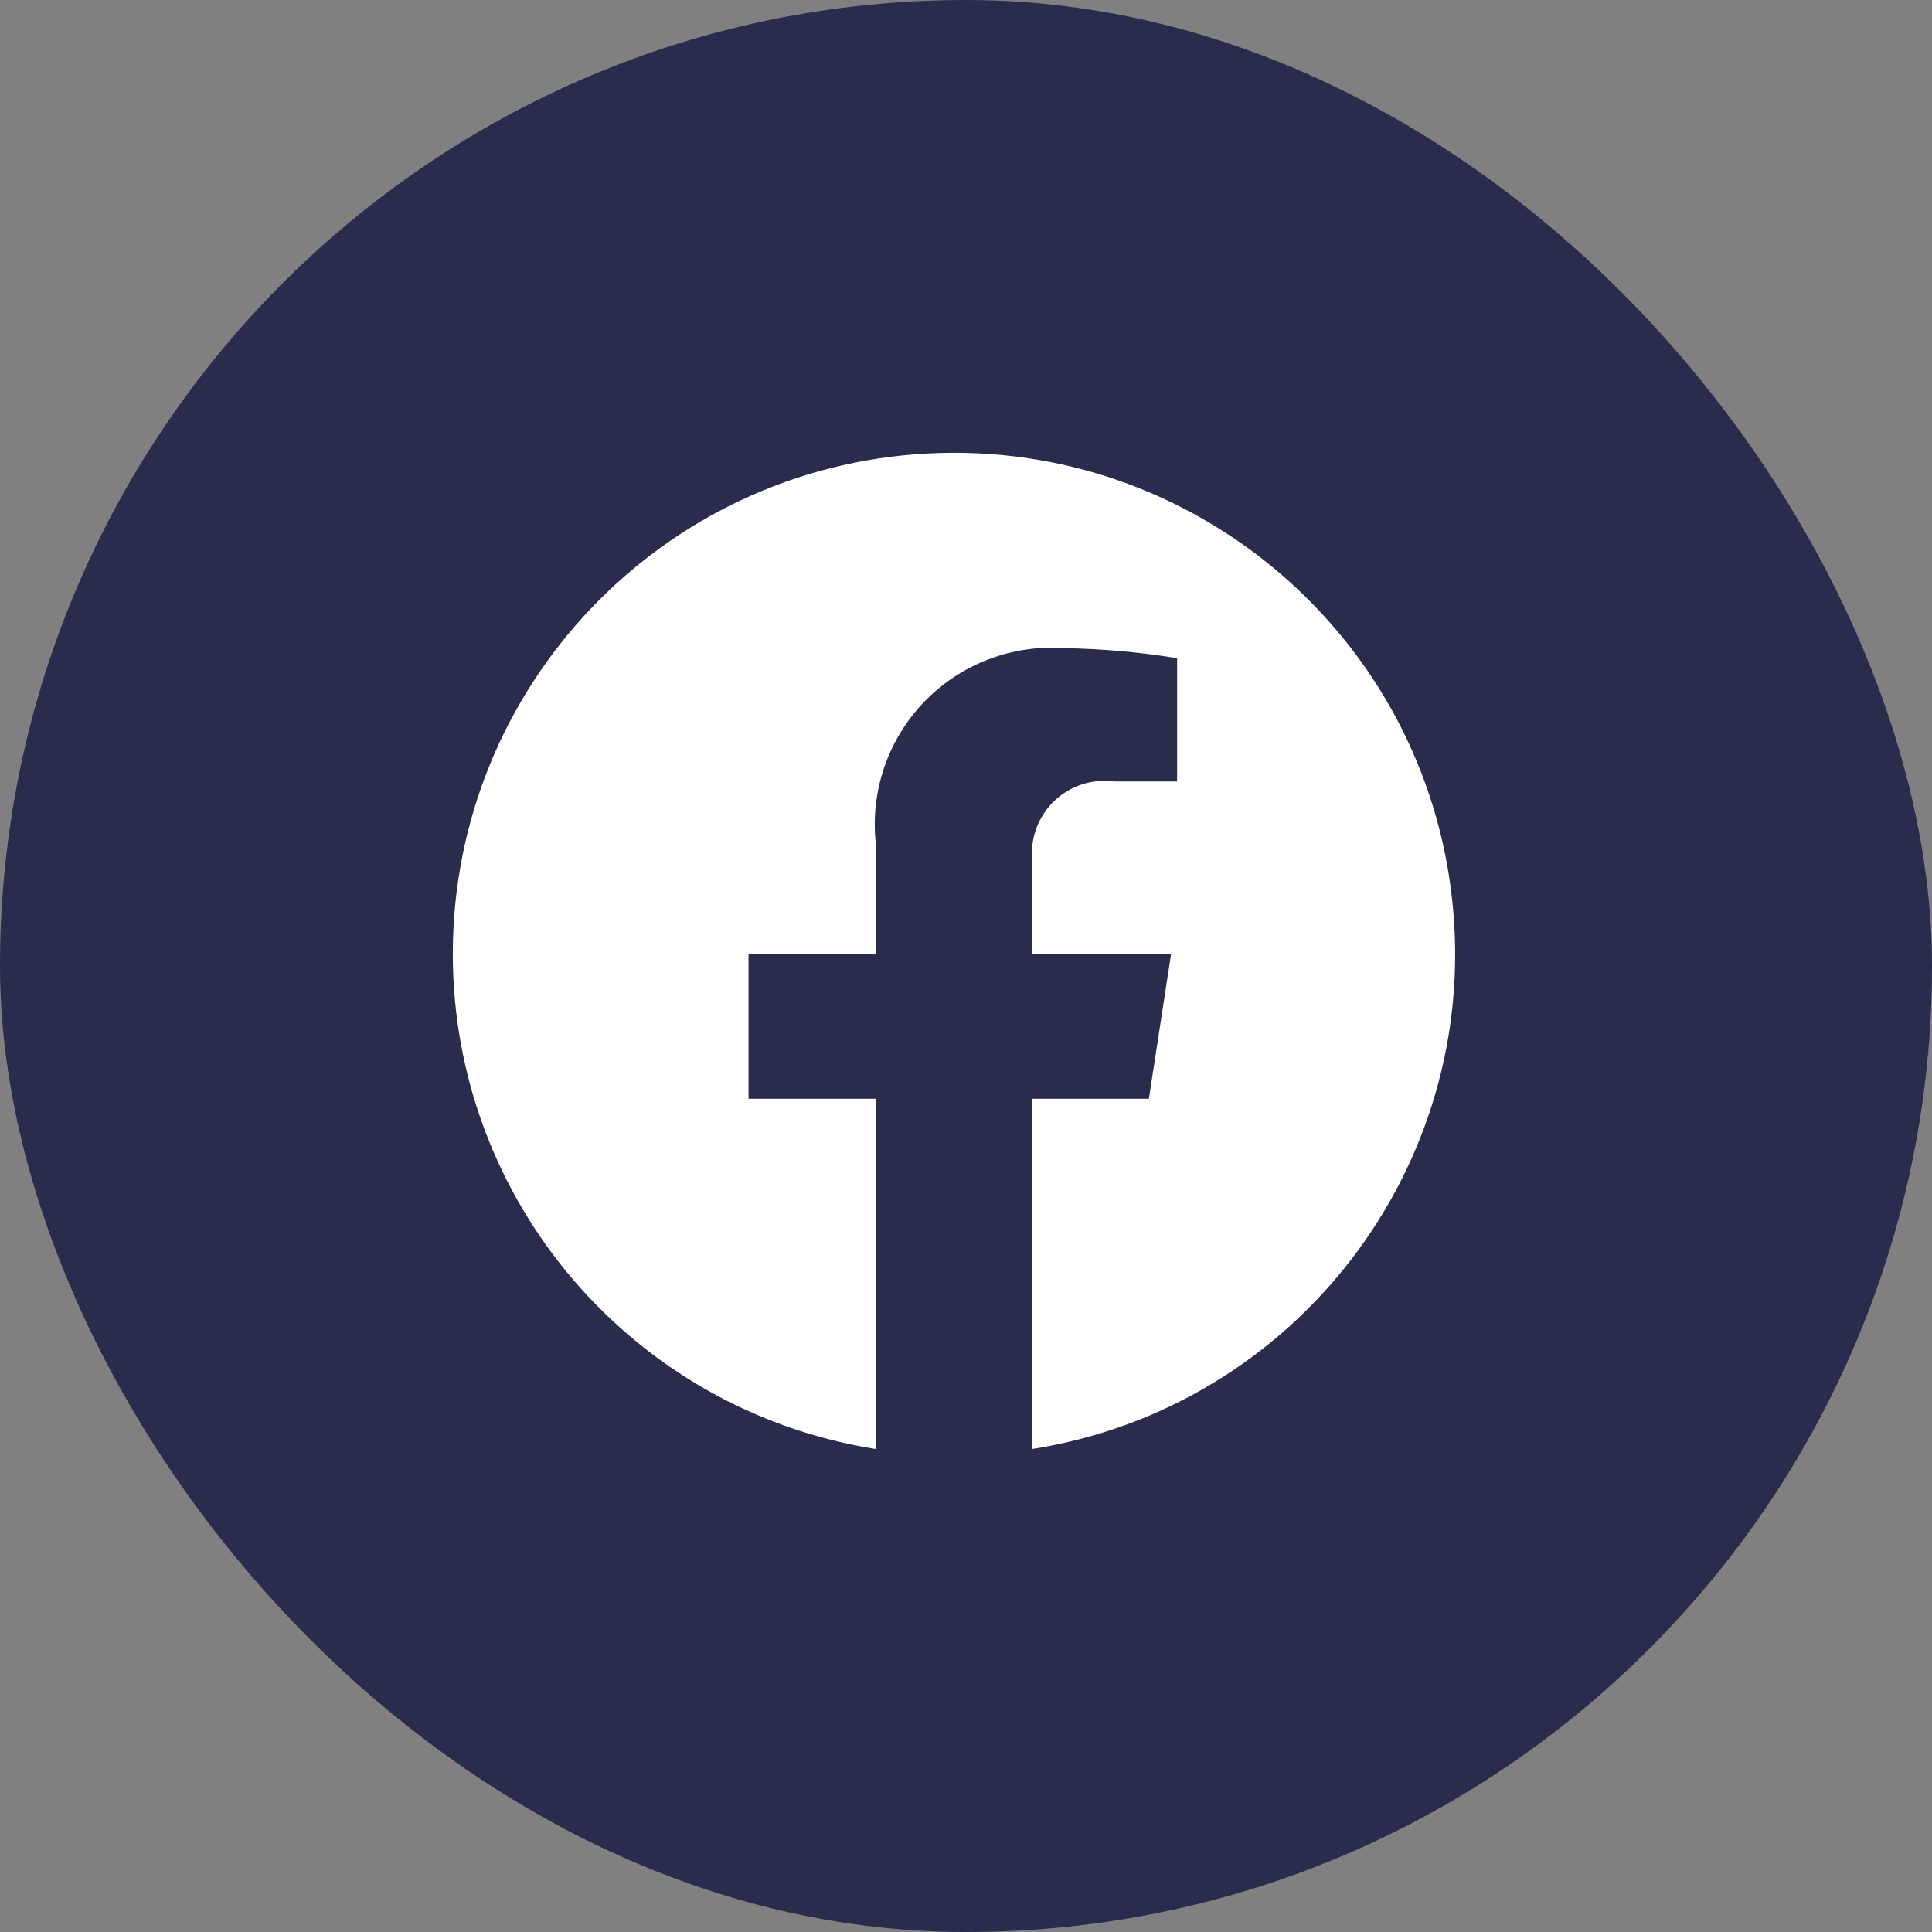 <svg width="32" height="32" viewBox="0 0 32 32" fill="none" xmlns="http://www.w3.org/2000/svg">
<rect x="0" y="0" width="32" height="32" fill="#808080" stroke="none"/>
<rect width="32" height="32" rx="16" fill="#292C4D"/>
<path d="M7.5 15.8C7.501 19.883 10.47 23.36 14.503 24V18.199H12.398V15.8H14.506V13.973C14.412 13.108 14.707 12.246 15.312 11.62C15.918 10.995 16.77 10.671 17.638 10.736C18.261 10.746 18.882 10.802 19.497 10.902V12.943H18.448C18.087 12.896 17.724 13.015 17.461 13.268C17.198 13.52 17.064 13.878 17.097 14.241V15.8H19.397L19.029 18.199H17.097V24C21.458 23.311 24.517 19.327 24.056 14.936C23.596 10.544 19.778 7.281 15.368 7.511C10.958 7.742 7.501 11.384 7.5 15.8Z" fill="white"/>
</svg>
